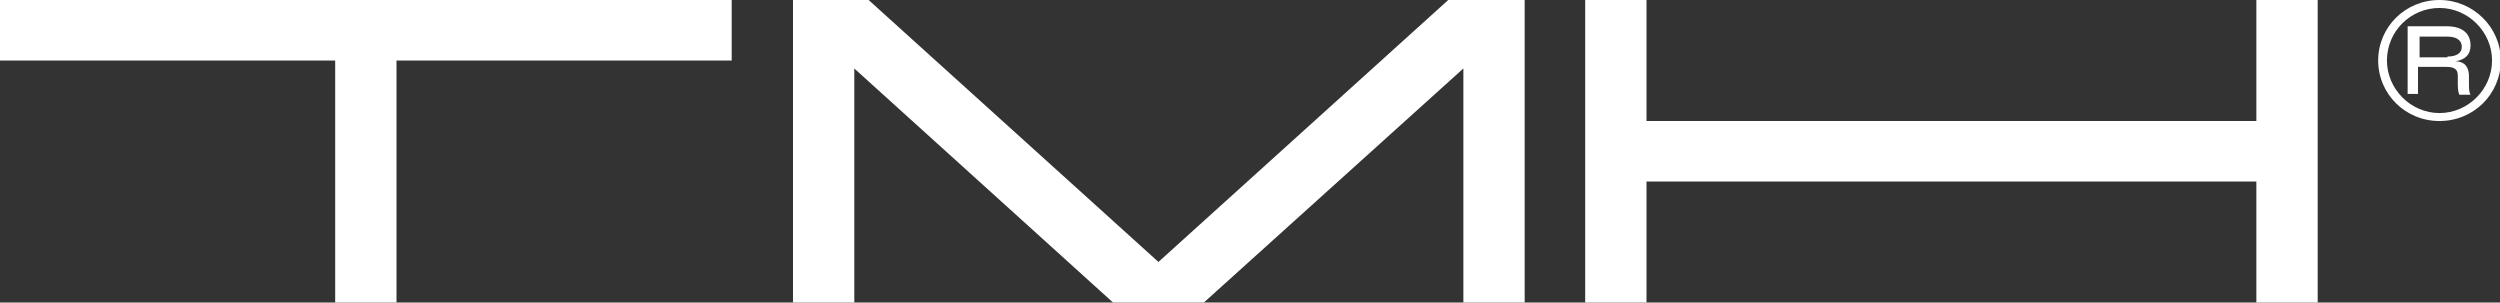 <?xml version="1.0" encoding="utf-8"?>
<!-- Generator: Adobe Illustrator 26.0.3, SVG Export Plug-In . SVG Version: 6.00 Build 0)  -->
<svg version="1.1" id="Layer_1" xmlns="http://www.w3.org/2000/svg" xmlns:xlink="http://www.w3.org/1999/xlink" x="0px" y="0px"
	 width="314px" height="38px" viewBox="0 0 314 38" enable-background="new 0 0 314 38" xml:space="preserve">
<rect x="0" y="0" width="314" height="38" fill="#333333" stroke="none"/>
<path fill="#FFFFFF" d="M42.1,0L42.1,0L0,0v7.6h42.1V38h7.7V7.6h42.1V0H49.8v0H42.1z M283.4,0v15.2h-76.6V0h-7.7v15.2h0v7.6h0V38
	h7.7V22.8h76.6V38h7.7V22.8h0v-7.6h0V0H283.4z M181.9,0l-36.4,32.9L109.1,0h-9.5v38h7.7V8.6L139.8,38h11.4l32.6-29.4V38h7.7V0H181.9
	z M307.4,7.1c1.1,0,1.8-0.4,1.8-1.2c0-1-0.9-1.3-1.8-1.3h-3.5v2.6H307.4z M302.5,3.3h4.8c2.2,0,3,1.1,3,2.4c0,1.2-0.7,1.8-1.9,2v0
	c0.6,0,1.7,0.2,1.7,1.9v1.1c0,1,0.2,1.2,0.2,1.2h-1.4c0,0-0.2-0.3-0.2-1.2V9.5c0-1-0.7-1.1-1.6-1.1h-3.4v3.4h-1.3V3.3z M313,7.6
	c0-3.6-3-6.6-6.6-6.6s-6.6,2.9-6.6,6.6c0,3.6,3,6.6,6.6,6.6S313,11.2,313,7.6L313,7.6z M298.7,7.6c0-4.2,3.4-7.6,7.7-7.6
	c4.2,0,7.7,3.4,7.7,7.6s-3.4,7.6-7.7,7.6C302.1,15.2,298.7,11.8,298.7,7.6L298.7,7.6z"/>
</svg>
